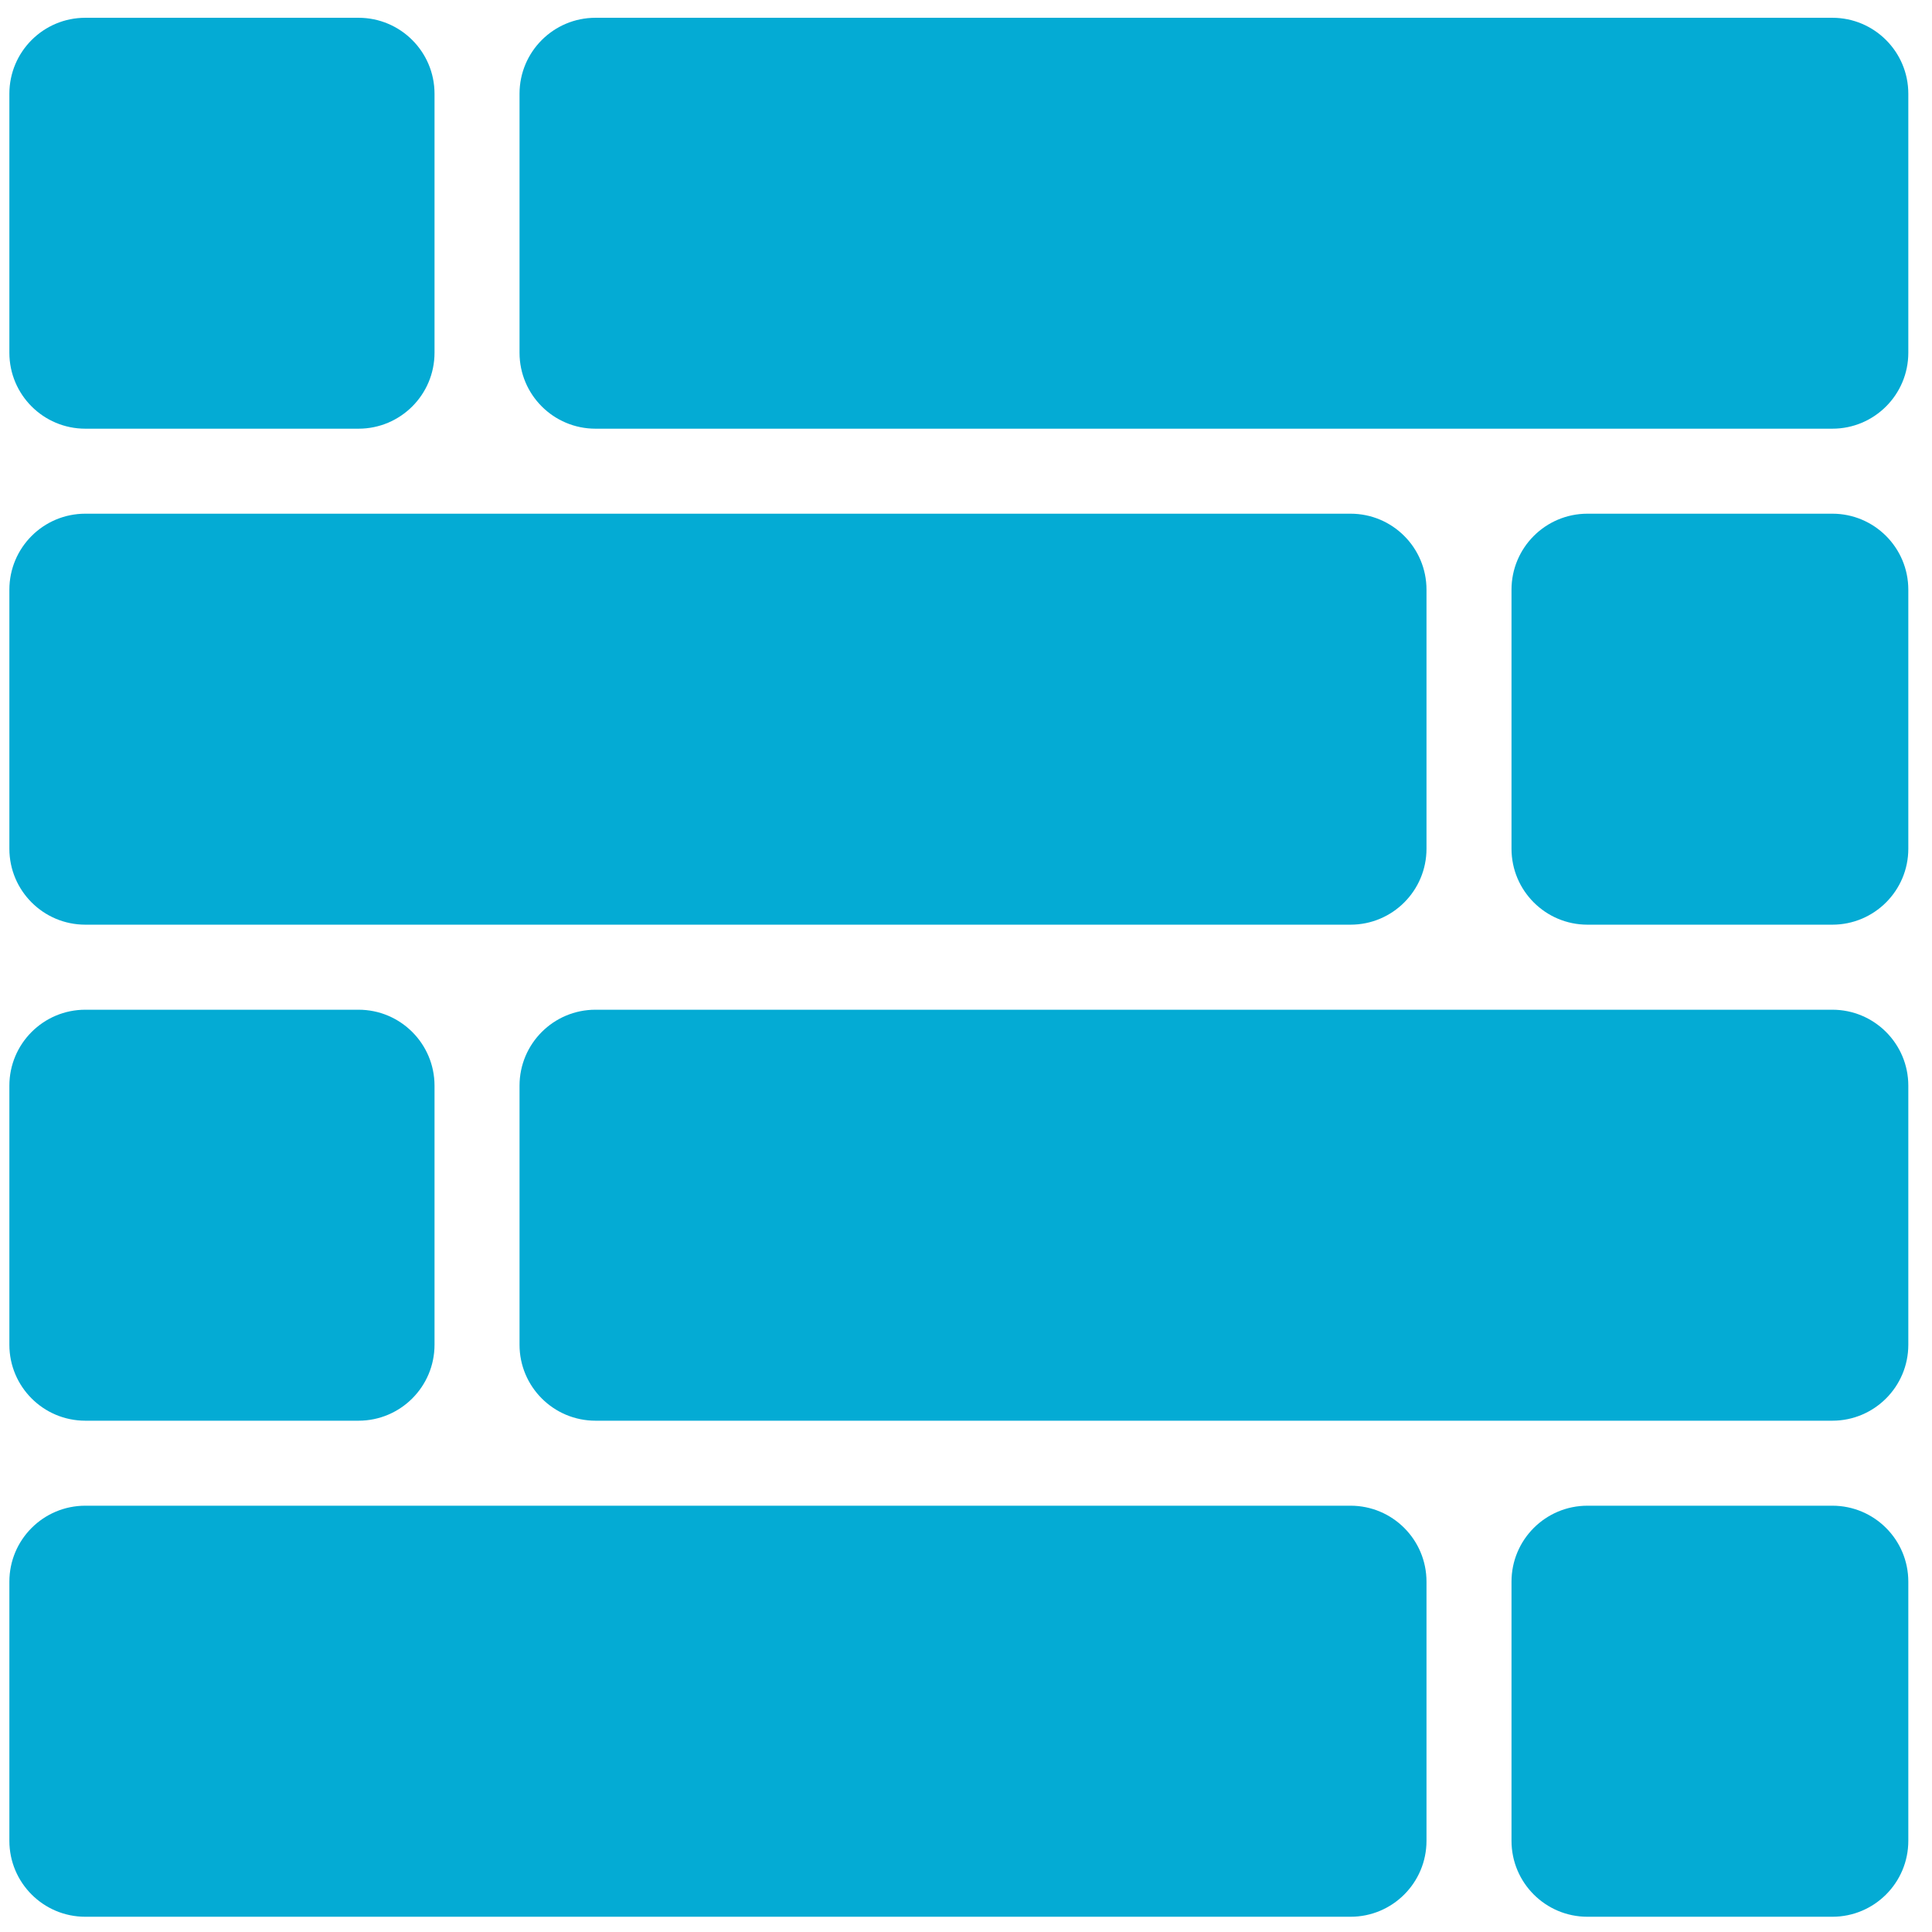 <svg width="54" height="54" viewBox="0 0 54 54" fill="none" xmlns="http://www.w3.org/2000/svg">
<path d="M37.748 14.358H2.385C1.212 14.358 0.262 15.309 0.262 16.482L0.262 23.722C0.262 24.894 1.212 25.845 2.385 25.845H37.748C38.921 25.845 39.871 24.894 39.871 23.722V16.482C39.871 15.309 38.921 14.358 37.748 14.358Z" fill="#04ABD4"/>
<path d="M10.021 28.222H2.385C1.212 28.222 0.262 29.173 0.262 30.345L0.262 37.586C0.262 38.758 1.212 39.709 2.385 39.709H10.021C11.194 39.709 12.145 38.758 12.145 37.586V30.345C12.145 29.173 11.194 28.222 10.021 28.222Z" fill="#04ABD4"/>
<path d="M51.215 0.497L16.644 0.497C15.471 0.497 14.521 1.448 14.521 2.62V9.859C14.521 11.032 15.471 11.982 16.644 11.982H51.215C52.387 11.982 53.338 11.032 53.338 9.859V2.62C53.338 1.448 52.387 0.497 51.215 0.497Z" fill="#04ABD4"/>
<path d="M51.215 28.222H16.644C15.471 28.222 14.521 29.173 14.521 30.345V37.586C14.521 38.758 15.471 39.709 16.644 39.709H51.215C52.387 39.709 53.338 38.758 53.338 37.586V30.345C53.338 29.173 52.387 28.222 51.215 28.222Z" fill="#04ABD4"/>
<path d="M37.748 42.085H2.385C1.212 42.085 0.262 43.035 0.262 44.208L0.262 51.451C0.262 52.623 1.212 53.574 2.385 53.574H37.748C38.921 53.574 39.871 52.623 39.871 51.451V44.208C39.871 43.035 38.921 42.085 37.748 42.085Z" fill="#04ABD4"/>
<path d="M51.215 42.085H44.37C43.198 42.085 42.247 43.035 42.247 44.208V51.451C42.247 52.623 43.198 53.574 44.37 53.574H51.215C52.387 53.574 53.338 52.623 53.338 51.451V44.208C53.338 43.035 52.387 42.085 51.215 42.085Z" fill="#04ABD4"/>
<path d="M51.215 14.358H44.37C43.198 14.358 42.247 15.309 42.247 16.482V23.722C42.247 24.894 43.198 25.845 44.37 25.845H51.215C52.387 25.845 53.338 24.894 53.338 23.722V16.482C53.338 15.309 52.387 14.358 51.215 14.358Z" fill="#04ABD4"/>
<path d="M10.021 0.497L2.385 0.497C1.212 0.497 0.262 1.448 0.262 2.62L0.262 9.859C0.262 11.032 1.212 11.982 2.385 11.982H10.021C11.194 11.982 12.145 11.032 12.145 9.859V2.62C12.145 1.448 11.194 0.497 10.021 0.497Z" fill="#04ABD4"/>
</svg>
